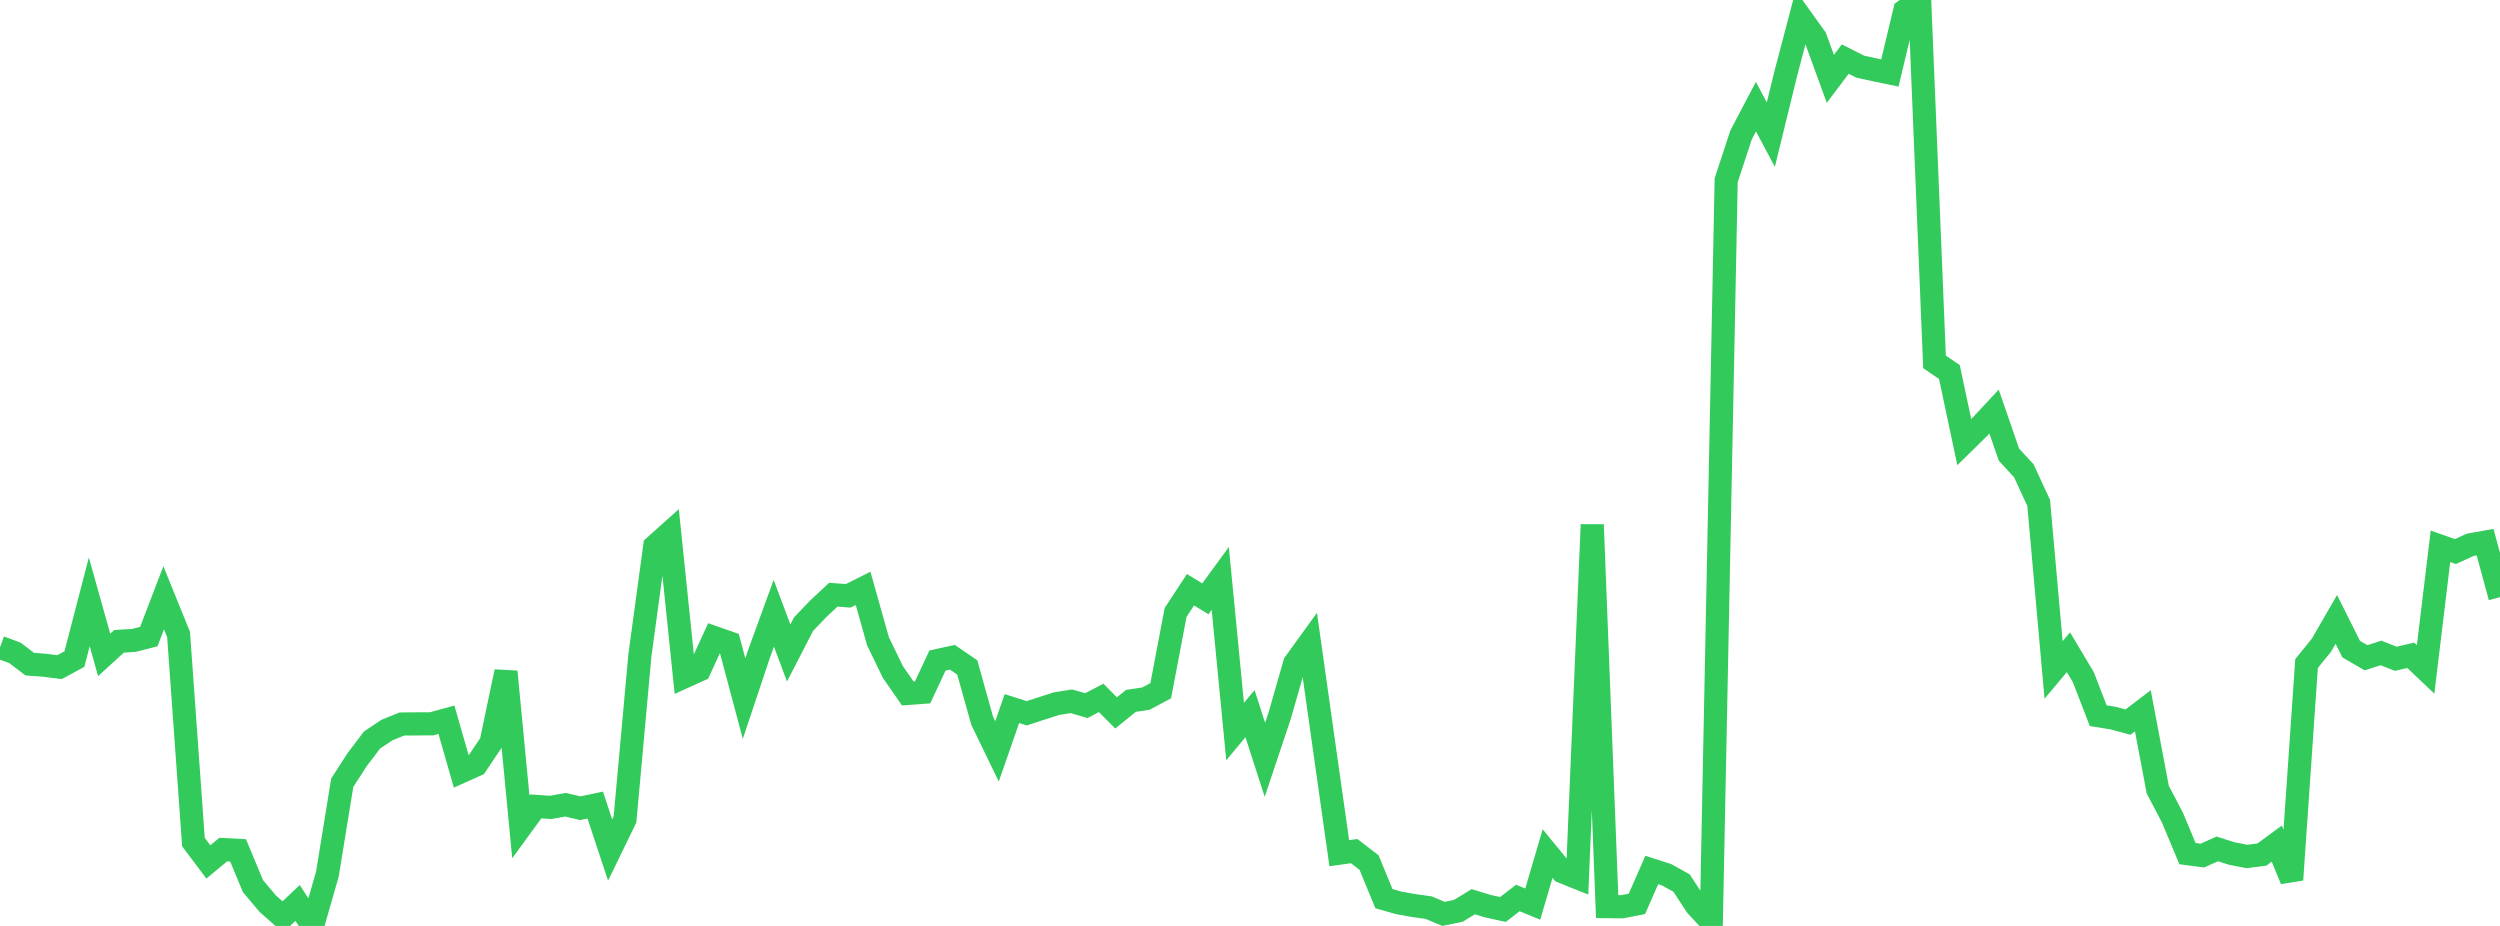 <?xml version="1.0" standalone="no"?>
<!DOCTYPE svg PUBLIC "-//W3C//DTD SVG 1.1//EN" "http://www.w3.org/Graphics/SVG/1.1/DTD/svg11.dtd">

<svg width="135" height="50" viewBox="0 0 135 50" preserveAspectRatio="none" 
  xmlns="http://www.w3.org/2000/svg"
  xmlns:xlink="http://www.w3.org/1999/xlink">


<polyline points="0.0, 34.958 0.804, 35.253 1.607, 35.864 2.411, 35.924 3.214, 36.026 4.018, 35.59 4.821, 32.501 5.625, 35.366 6.429, 34.631 7.232, 34.582 8.036, 34.375 8.839, 32.279 9.643, 34.261 10.446, 45.472 11.25, 46.543 12.054, 45.878 12.857, 45.92 13.661, 47.852 14.464, 48.805 15.268, 49.514 16.071, 48.76 16.875, 50.0 17.679, 47.201 18.482, 42.264 19.286, 41.021 20.089, 39.96 20.893, 39.425 21.696, 39.097 22.5, 39.089 23.304, 39.087 24.107, 38.865 24.911, 41.666 25.714, 41.305 26.518, 40.104 27.321, 36.271 28.125, 44.648 28.929, 43.545 29.732, 43.6 30.536, 43.456 31.339, 43.644 32.143, 43.474 32.946, 45.901 33.75, 44.247 34.554, 35.386 35.357, 29.496 36.161, 28.776 36.964, 36.543 37.768, 36.18 38.571, 34.43 39.375, 34.711 40.179, 37.725 40.982, 35.323 41.786, 33.116 42.589, 35.262 43.393, 33.701 44.196, 32.863 45.0, 32.114 45.804, 32.175 46.607, 31.771 47.411, 34.627 48.214, 36.286 49.018, 37.445 49.821, 37.387 50.625, 35.669 51.429, 35.493 52.232, 36.04 53.036, 38.916 53.839, 40.575 54.643, 38.262 55.446, 38.518 56.25, 38.254 57.054, 37.996 57.857, 37.87 58.661, 38.104 59.464, 37.686 60.268, 38.498 61.071, 37.847 61.875, 37.727 62.679, 37.299 63.482, 33.073 64.286, 31.845 65.089, 32.335 65.893, 31.233 66.696, 39.504 67.5, 38.537 68.304, 41.028 69.107, 38.631 69.911, 35.824 70.714, 34.714 71.518, 40.406 72.321, 46.072 73.125, 45.96 73.929, 46.577 74.732, 48.528 75.536, 48.757 76.339, 48.9 77.143, 49.012 77.946, 49.348 78.75, 49.186 79.554, 48.692 80.357, 48.937 81.161, 49.111 81.964, 48.491 82.768, 48.822 83.571, 46.093 84.375, 47.076 85.179, 47.398 85.982, 28.331 86.786, 48.957 87.589, 48.965 88.393, 48.809 89.196, 46.979 90.0, 47.238 90.804, 47.686 91.607, 48.911 92.411, 49.776 93.214, 9.731 94.018, 7.286 94.821, 5.759 95.625, 7.271 96.429, 3.986 97.232, 0.933 98.036, 2.056 98.839, 4.259 99.643, 3.191 100.446, 3.597 101.25, 3.774 102.054, 3.941 102.857, 0.575 103.661, 0.0 104.464, 19.542 105.268, 20.089 106.071, 23.876 106.875, 23.086 107.679, 22.225 108.482, 24.549 109.286, 25.422 110.089, 27.159 110.893, 36.177 111.696, 35.221 112.5, 36.568 113.304, 38.647 114.107, 38.777 114.911, 38.994 115.714, 38.382 116.518, 42.635 117.321, 44.172 118.125, 46.096 118.929, 46.201 119.732, 45.841 120.536, 46.095 121.339, 46.25 122.143, 46.146 122.946, 45.555 123.75, 47.506 124.554, 35.832 125.357, 34.84 126.161, 33.449 126.964, 35.053 127.768, 35.519 128.571, 35.259 129.375, 35.575 130.179, 35.386 130.982, 36.148 131.786, 29.499 132.589, 29.785 133.393, 29.42 134.196, 29.277 135.0, 32.246" fill="none" stroke="#32ca5b" stroke-width="1.25"/>

</svg>